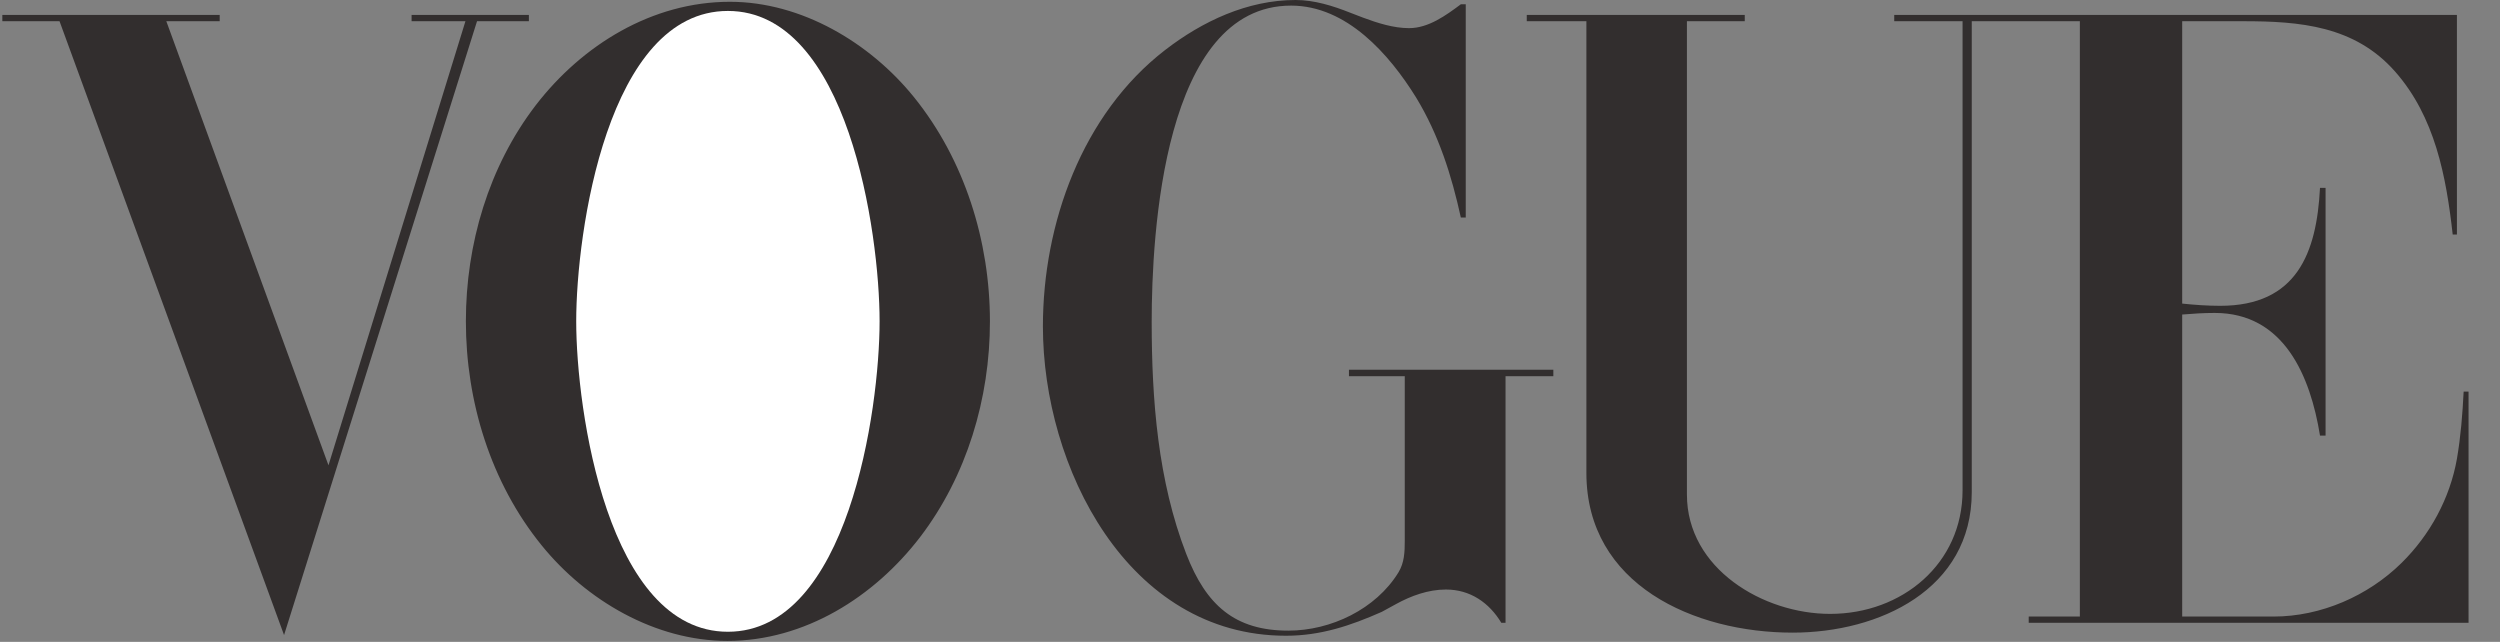 <svg xmlns="http://www.w3.org/2000/svg" fill="none" viewBox="0 0 74 19" height="19" width="74">
<rect x="0" y="0" width="74" height="19" fill="#808080" stroke="none"/>
<path fill="#322E2E" d="M21.533 18.971C19.397 18.971 17.354 17.774 16.031 16.14C14.524 14.283 13.79 11.882 13.79 9.509C13.79 7.227 14.464 4.933 15.859 3.114C17.235 1.329 19.304 0.053 21.605 0.053C23.721 0.053 25.751 1.263 27.054 2.876C28.555 4.735 29.302 7.141 29.302 9.516C29.302 11.79 28.621 14.084 27.232 15.902C25.871 17.674 23.814 18.971 21.533 18.971ZM0.069 0.443H6.503V0.628H4.923L9.723 13.773L13.777 0.628H12.183V0.443H15.655V0.628H14.12L8.408 18.798L1.762 0.628H0.069V0.443ZM43.386 0.126V6.44H43.241C42.97 5.197 42.586 3.987 41.919 2.89C41.125 1.607 39.862 0.166 38.216 0.166C34.434 0.166 34.09 6.943 34.09 9.529C34.09 11.843 34.275 14.23 35.114 16.399C35.703 17.92 36.556 18.667 38.136 18.667C39.392 18.667 40.728 18.032 41.396 16.94C41.568 16.656 41.581 16.339 41.581 16.015V11.135H39.929V10.944H45.979V11.135H44.564V18.435H44.439C44.081 17.84 43.519 17.45 42.799 17.45C42.276 17.45 41.767 17.635 41.312 17.886L40.901 18.111C39.975 18.521 39.089 18.818 38.064 18.818C33.37 18.818 30.87 13.813 30.87 9.661C30.87 6.625 32.028 3.379 34.487 1.481C35.592 0.628 36.927 0 38.349 0C38.904 0 39.453 0.172 39.969 0.377L40.346 0.522C40.776 0.681 41.245 0.833 41.708 0.833C42.283 0.833 42.799 0.456 43.242 0.126H43.386ZM45.192 0.443H51.645V0.628H49.933V14.64C49.933 16.835 52.194 18.171 54.171 18.171C56.3 18.171 58.092 16.69 58.092 14.514V0.628H56.069V0.443H72.725V6.943H72.6C72.408 5.223 72.077 3.458 70.893 2.116C69.697 0.76 68.07 0.628 66.397 0.628H64.593V8.986C64.962 9.025 65.339 9.052 65.717 9.052C67.984 9.052 68.573 7.492 68.672 5.561H68.837V12.893H68.672C68.388 11.141 67.614 9.263 65.557 9.263C65.234 9.263 64.916 9.283 64.593 9.31V18.25H67.296C68.699 18.25 70.093 17.641 71.086 16.663C71.931 15.83 72.521 14.746 72.726 13.575C72.838 12.92 72.891 12.253 72.924 11.591H73.069V18.435H60.05V18.25H61.564V0.628H58.364V14.567C58.364 17.449 55.626 18.726 53.061 18.726C50.158 18.726 46.957 17.317 46.957 13.998V0.628H45.192L45.192 0.443Z" clip-rule="evenodd" fill-rule="evenodd"></path>
<path fill="white" d="M26.036 9.509C26.036 6.884 25.097 0.324 21.546 0.324C17.982 0.324 17.056 6.877 17.056 9.509C17.056 12.14 17.989 18.7 21.546 18.7C25.097 18.699 26.036 12.134 26.036 9.509Z" clip-rule="evenodd" fill-rule="evenodd"></path>
</svg>
